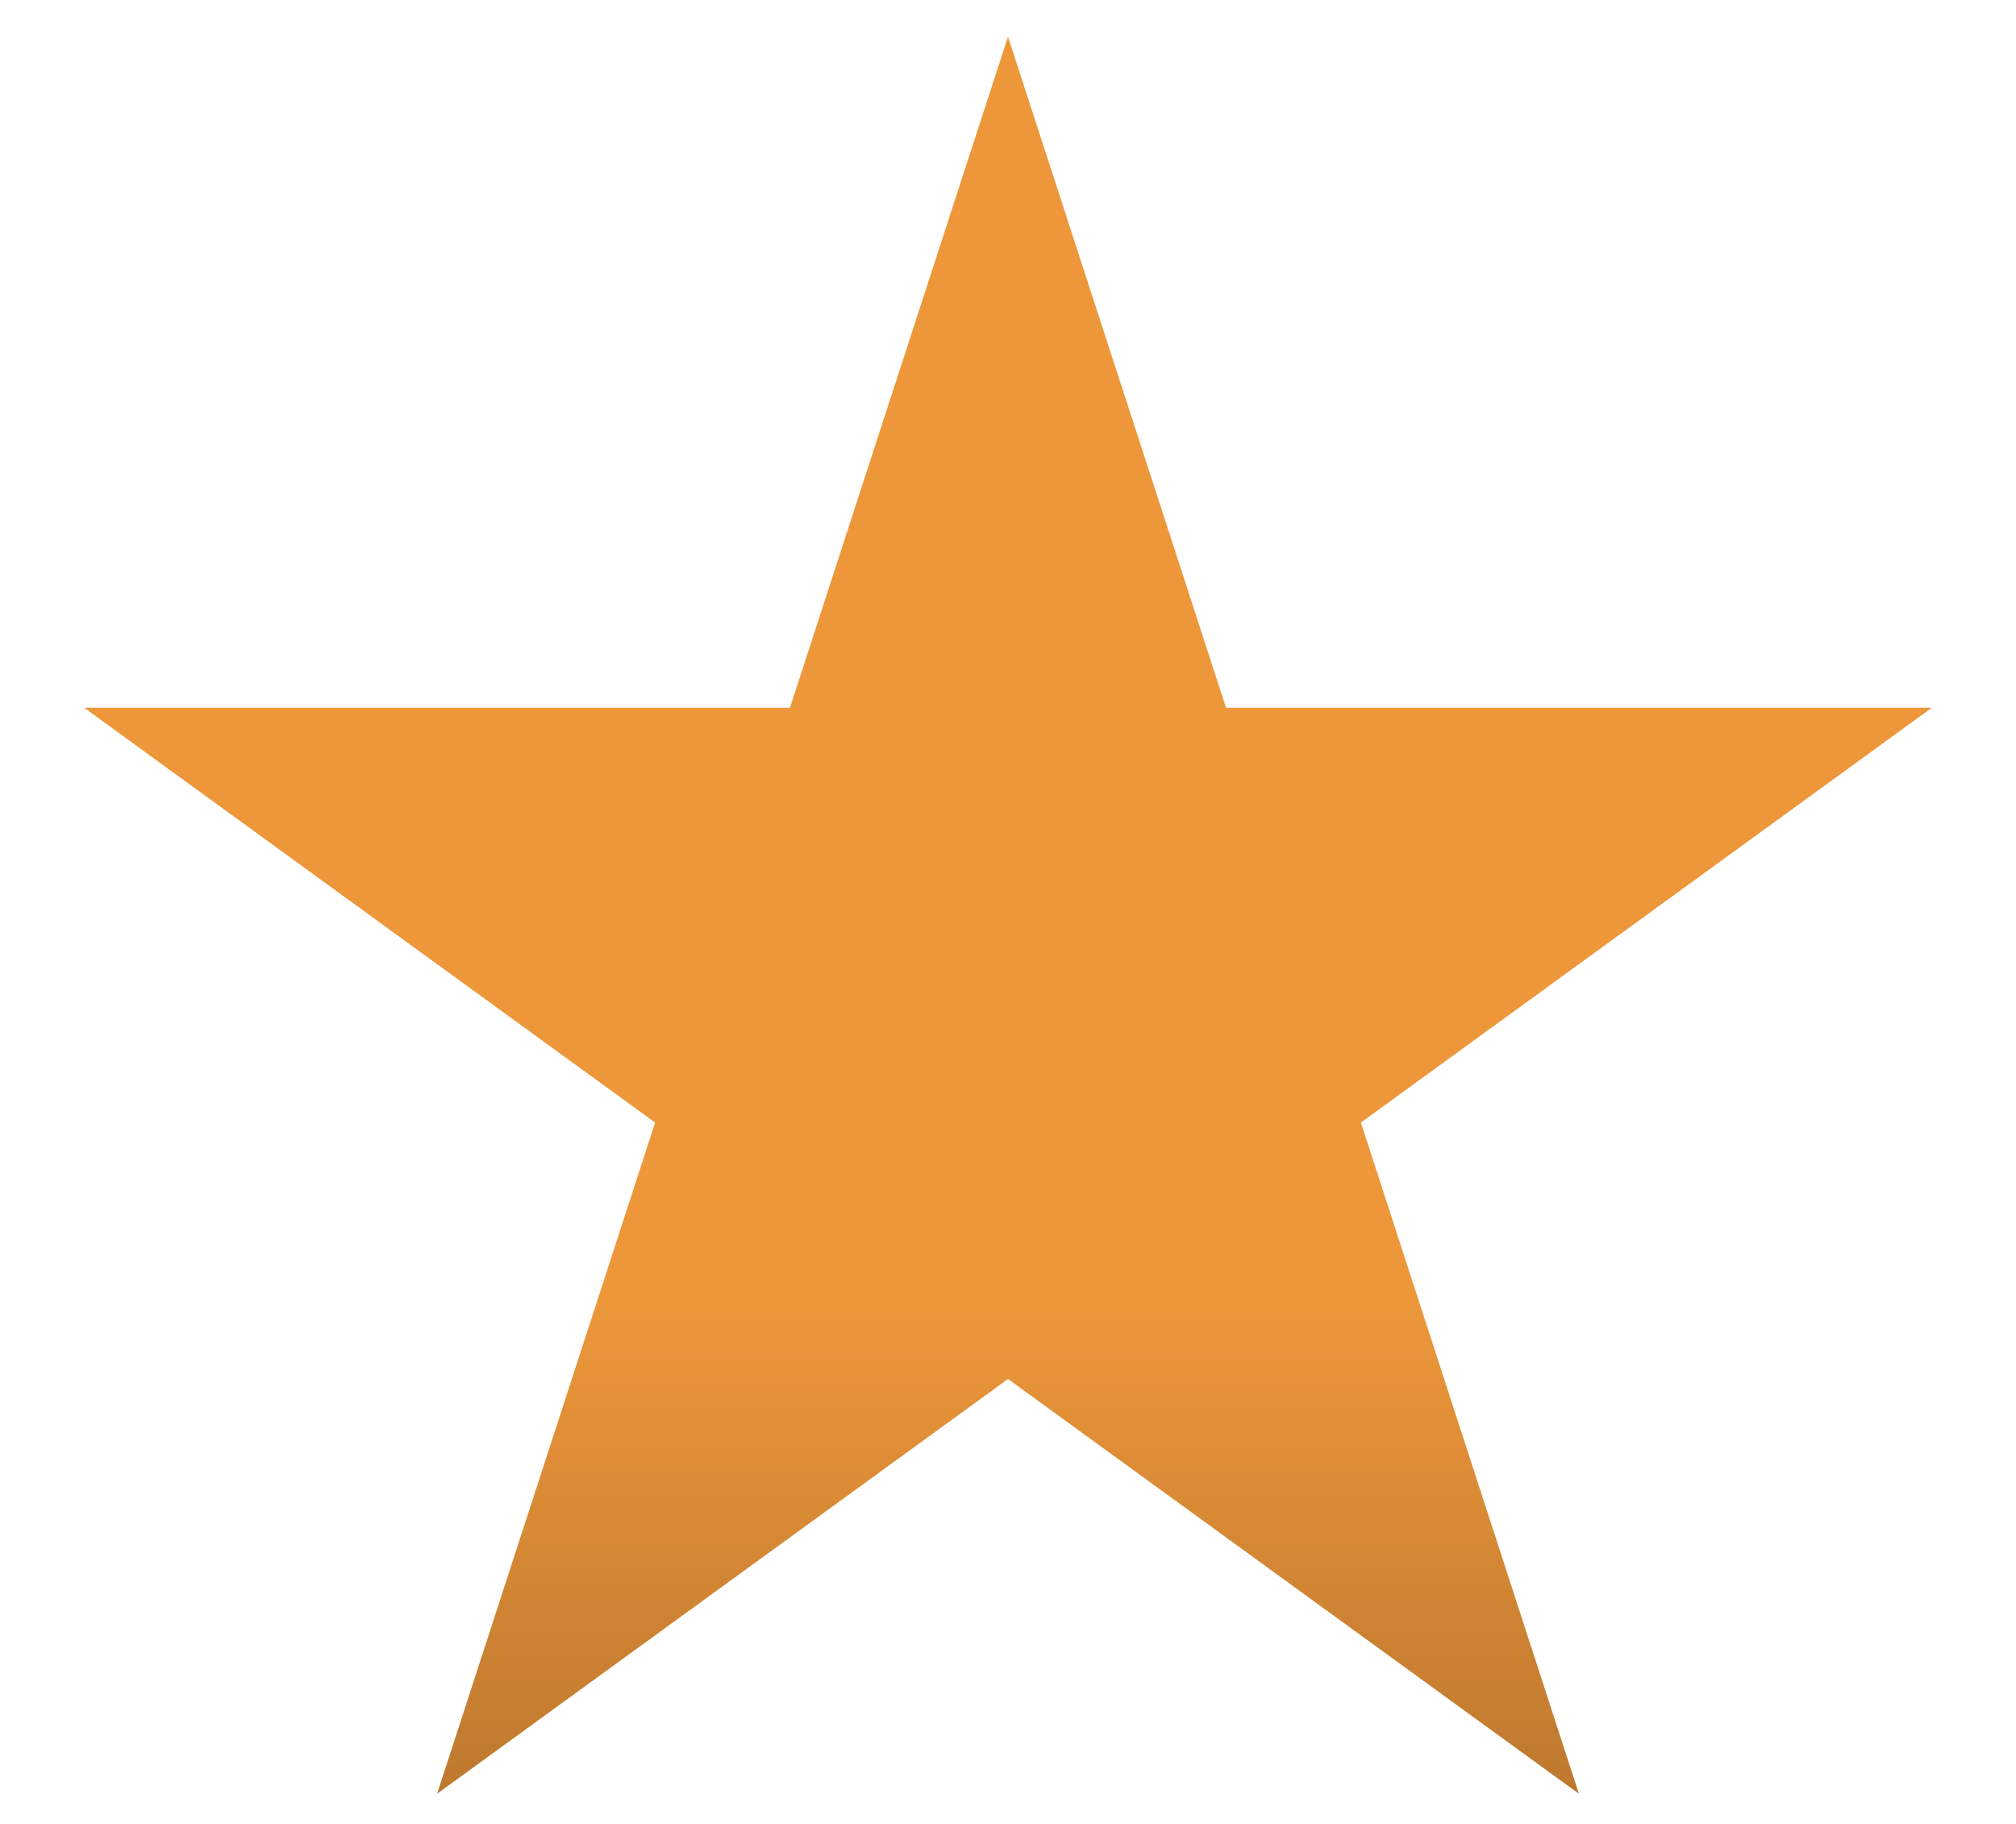 <svg width="21" height="19" viewBox="0 0 21 19" fill="none" xmlns="http://www.w3.org/2000/svg">
<path d="M10.5 2L12.408 7.873L18.584 7.873L13.588 11.503L15.496 17.377L10.5 13.747L5.504 17.377L7.412 11.503L2.416 7.873L8.592 7.873L10.5 2Z" fill="url(#paint0_linear_2108_5322)" stroke="url(#paint1_linear_2108_5322)"/>
<defs>
<linearGradient id="paint0_linear_2108_5322" x1="10.5" y1="2" x2="10.5" y2="19" gradientUnits="userSpaceOnUse">
<stop offset="0.677" stop-color="#ED973A"/>
<stop offset="1" stop-color="#BB772E"/>
</linearGradient>
<linearGradient id="paint1_linear_2108_5322" x1="10.5" y1="2" x2="10.5" y2="19" gradientUnits="userSpaceOnUse">
<stop offset="0.677" stop-color="#ED973A"/>
<stop offset="1" stop-color="#BB772E"/>
</linearGradient>
</defs>
</svg>
